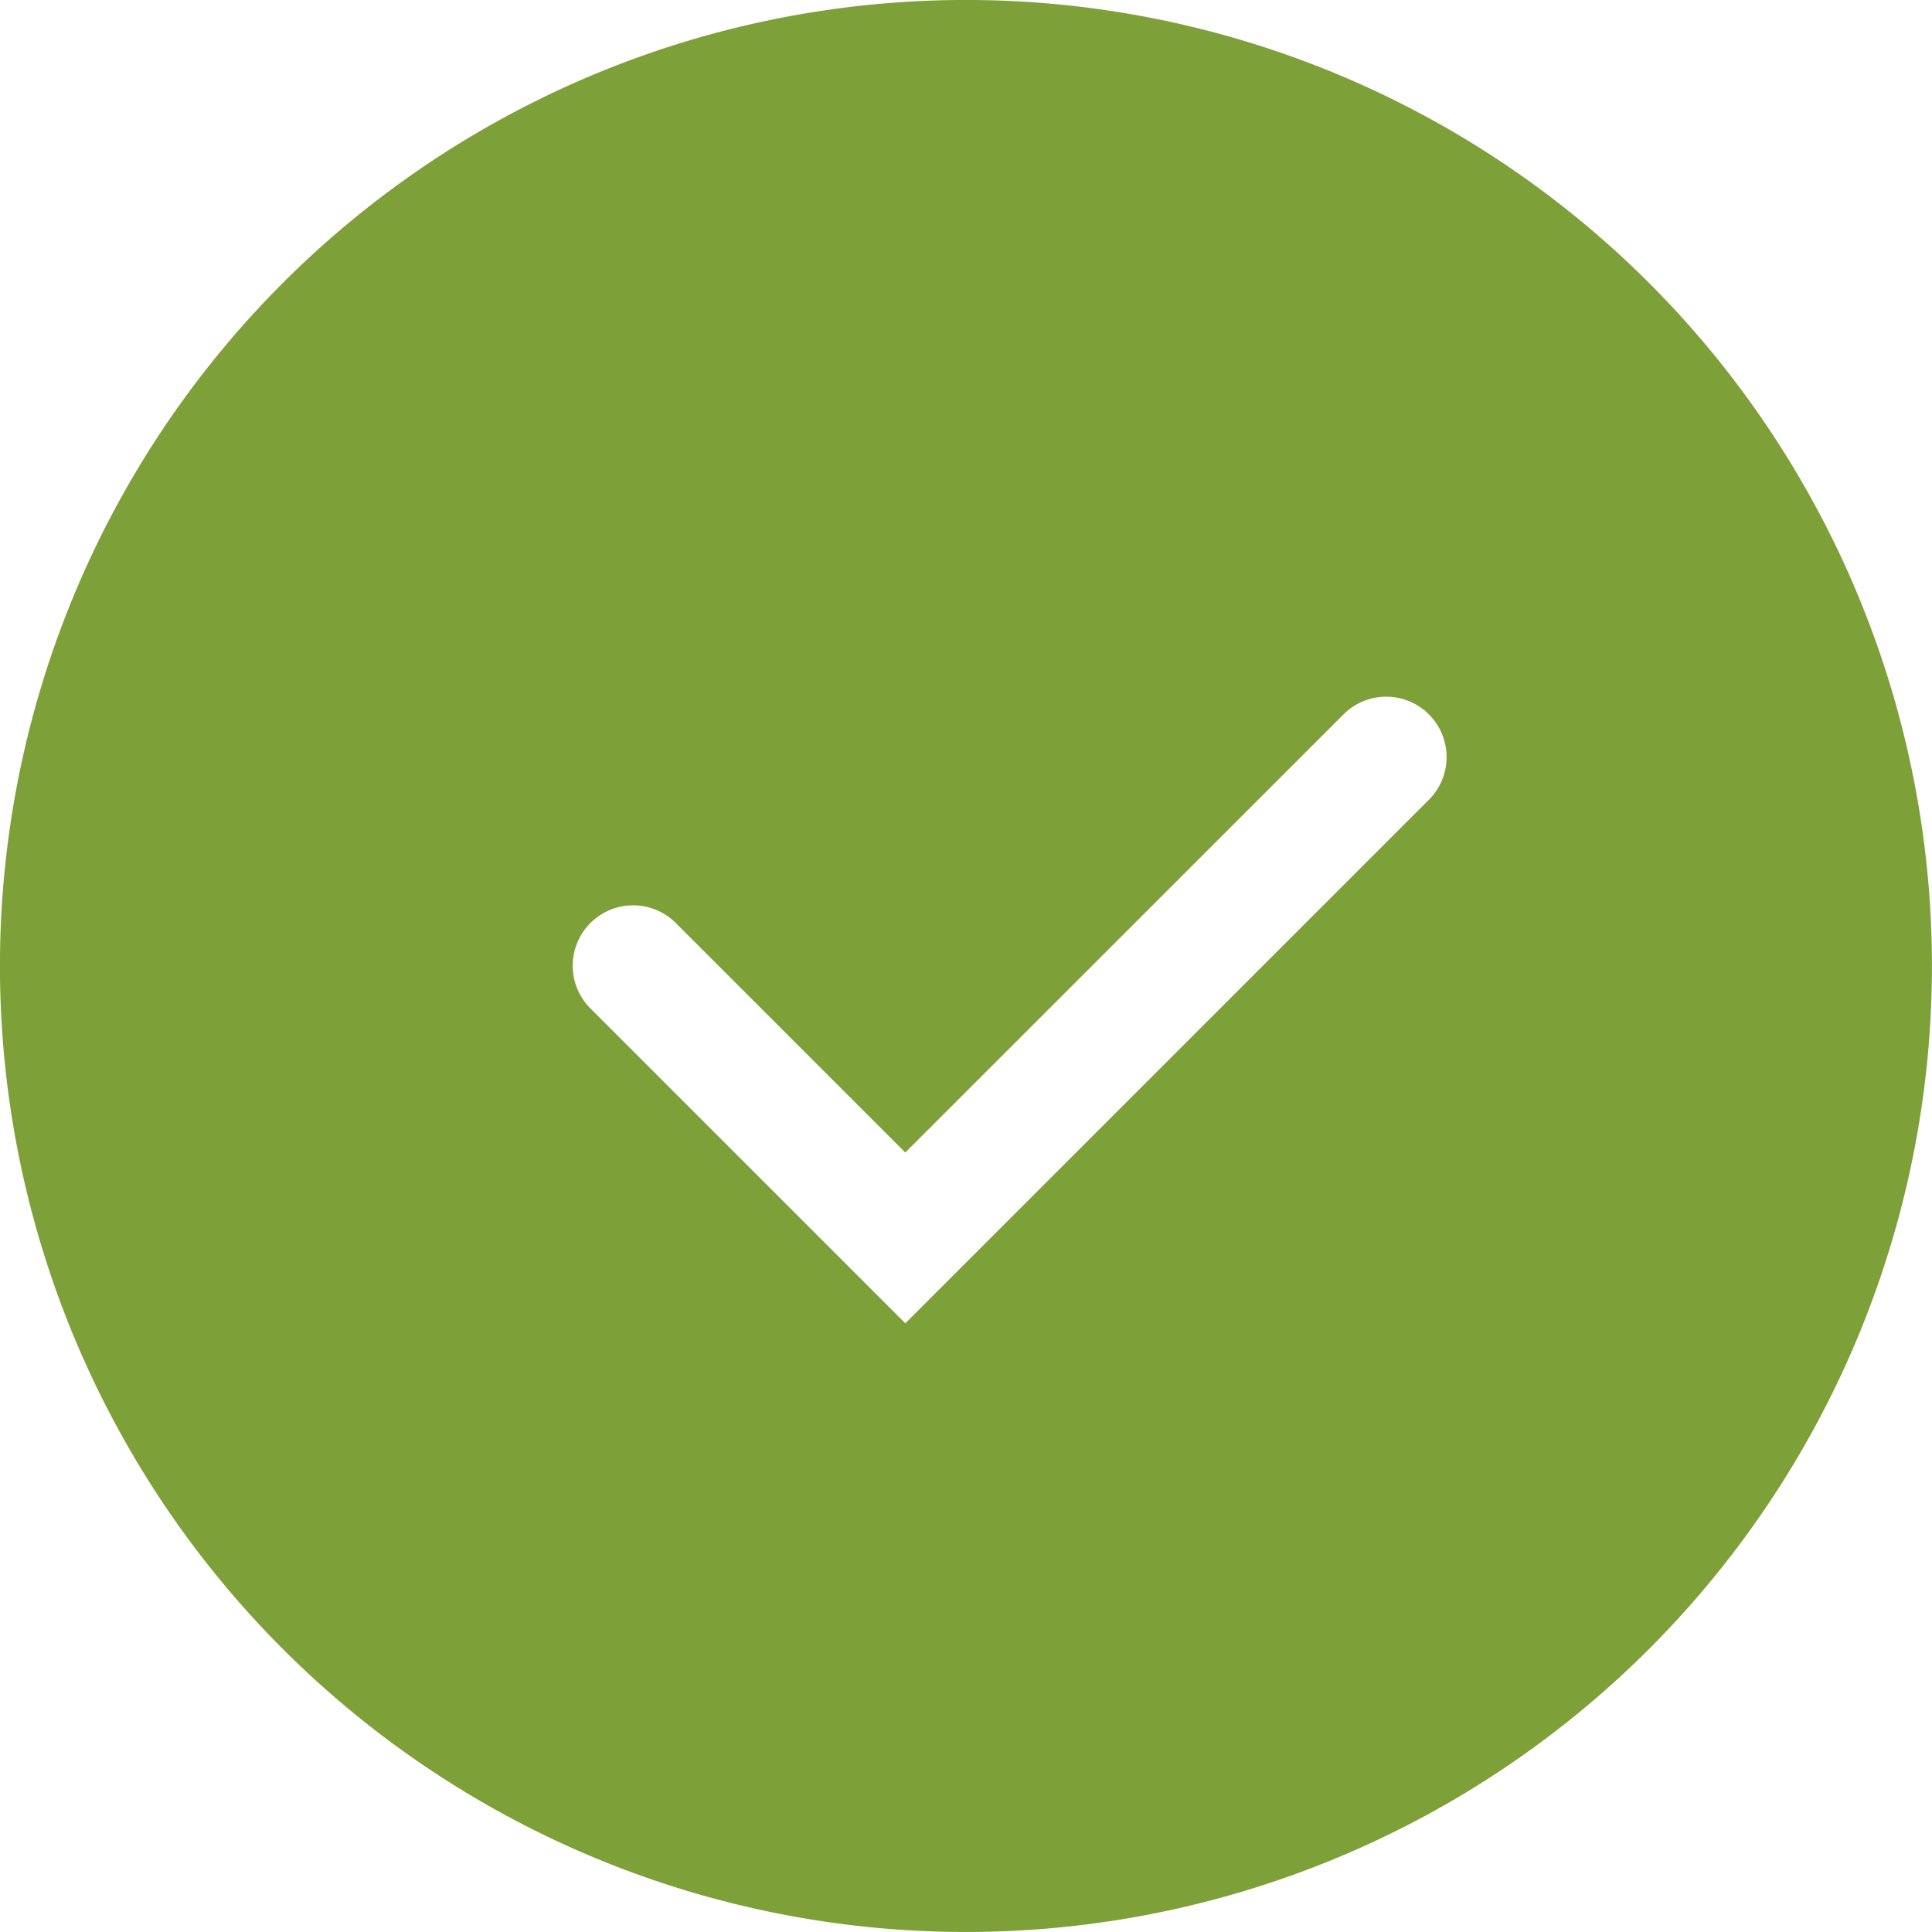 <svg xmlns="http://www.w3.org/2000/svg" viewBox="0 0 64 64" aria-labelledby="title"
aria-describedby="desc" role="img" xmlns:xlink="http://www.w3.org/1999/xlink"
width="30" height="30">
  <title>Checked Circle</title>
  <desc>A solid styled icon from Orion Icon Library.</desc>
  <path data-name="layer1"
  d="M54.626 9.372a32 32 0 1 0 0 45.254 32 32 0 0 0 0-45.254zM47.37 26.456l-17.38 17.38-10.407-10.407a2 2 0 1 1 2.828-2.828l7.578 7.578 14.553-14.55a2 2 0 0 1 2.828 2.827z"
  fill="#7ea039"></path>
</svg>